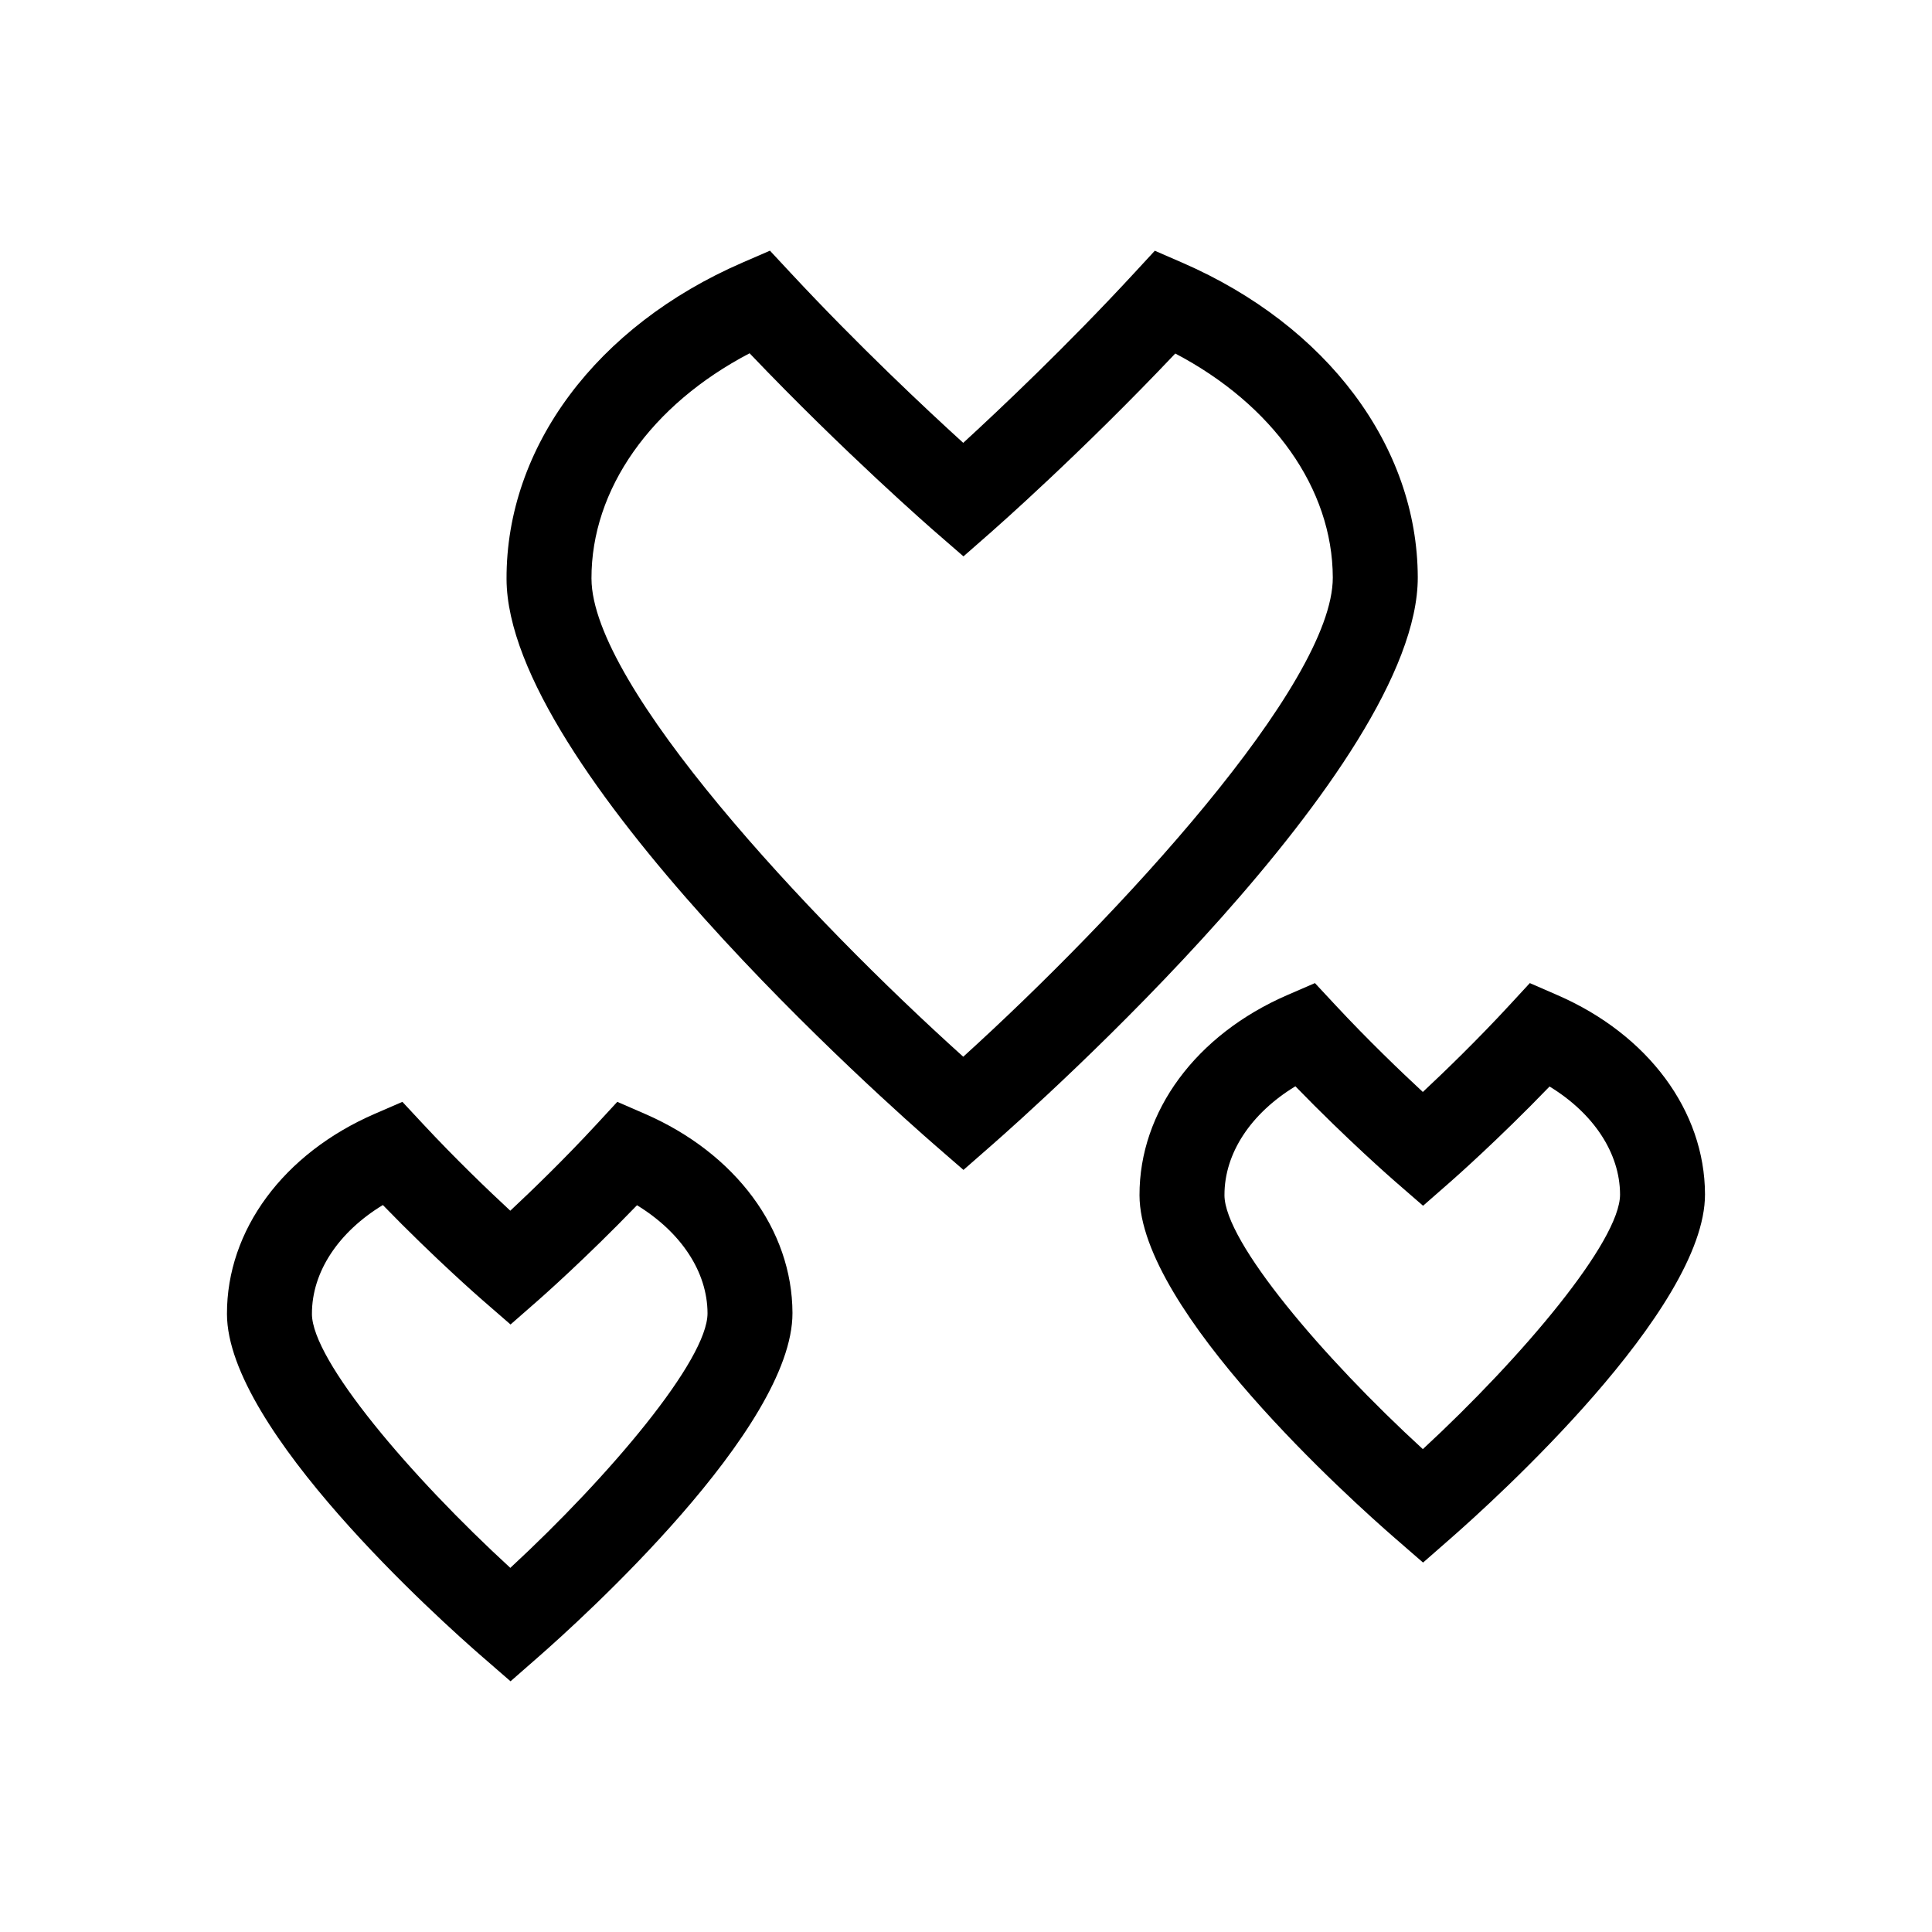 <?xml version="1.0" encoding="UTF-8"?>
<!-- The Best Svg Icon site in the world: iconSvg.co, Visit us! https://iconsvg.co -->
<svg fill="#000000" width="800px" height="800px" version="1.1" viewBox="144 144 512 512" xmlns="http://www.w3.org/2000/svg">
 <g>
  <path d="m391.91 447.6 7.418 6.438 7.387-6.469c11.582-10.137 113.12-100.49 113.01-150.6-0.105-34.711-24-66.645-62.352-83.332l-7.336-3.188-5.426 5.879c-17.824 19.297-35.664 36.148-45.344 45.031-9.754-8.867-27.77-25.73-45.801-45.102l-5.422-5.824-7.301 3.164c-38.664 16.777-62.617 48.895-62.504 83.82 0.113 50.102 102.05 140.09 113.67 150.18zm-91.164-150.25c-0.074-23.719 15.793-46.074 41.902-59.727 25.191 26.414 48.219 46.477 49.258 47.375l7.422 6.445 7.391-6.481c1.023-0.902 23.805-20.93 48.742-47.277 25.867 13.586 41.672 35.797 41.742 59.348 0.059 28.305-57.223 90.086-97.934 127.01-40.891-36.773-98.453-98.355-98.52-126.69z"/>
  <path d="m549.42 404.53-5.426 5.879c-8.539 9.246-17.094 17.516-22.93 22.973-5.883-5.457-14.535-13.75-23.172-23.027l-5.422-5.824-7.301 3.164c-24.238 10.508-39.25 30.848-39.188 53.07 0.066 30.566 56.434 81.078 67.727 90.891l7.418 6.438 7.387-6.469c11.254-9.855 67.398-60.559 67.328-91.133-0.066-22.082-15.039-42.301-39.09-52.77zm23.91 56.02c0.023 12.34-25.875 43.082-52.262 67.484-26.504-24.297-52.543-54.957-52.574-67.32l0.004-0.008c-0.031-11.078 7.012-21.668 18.793-28.828 13.777 14.203 25.844 24.719 26.418 25.215l7.422 6.445 7.387-6.473c0.57-0.5 12.488-10.977 26.129-25.129 11.656 7.117 18.648 17.625 18.684 28.613z"/>
  <path d="m271.88 583.12 7.418 6.438 7.387-6.469c11.254-9.855 67.398-60.559 67.328-91.133-0.066-22.082-15.039-42.301-39.09-52.77l-7.336-3.188-5.426 5.879c-8.539 9.246-17.094 17.516-22.93 22.973-5.883-5.457-14.535-13.75-23.172-23.027l-5.422-5.824-7.301 3.164c-24.238 10.508-39.25 30.848-39.188 53.07 0.07 30.562 56.438 81.074 67.73 90.887zm-45.211-90.945c-0.031-11.078 7.012-21.668 18.793-28.828 13.777 14.203 25.844 24.711 26.418 25.211l7.422 6.445 7.387-6.473c0.57-0.5 12.488-10.977 26.121-25.129 11.656 7.125 18.656 17.633 18.691 28.617 0.023 12.34-25.875 43.082-52.262 67.484-26.5-24.312-52.543-54.977-52.574-67.312z"/>
 </g>
</svg>